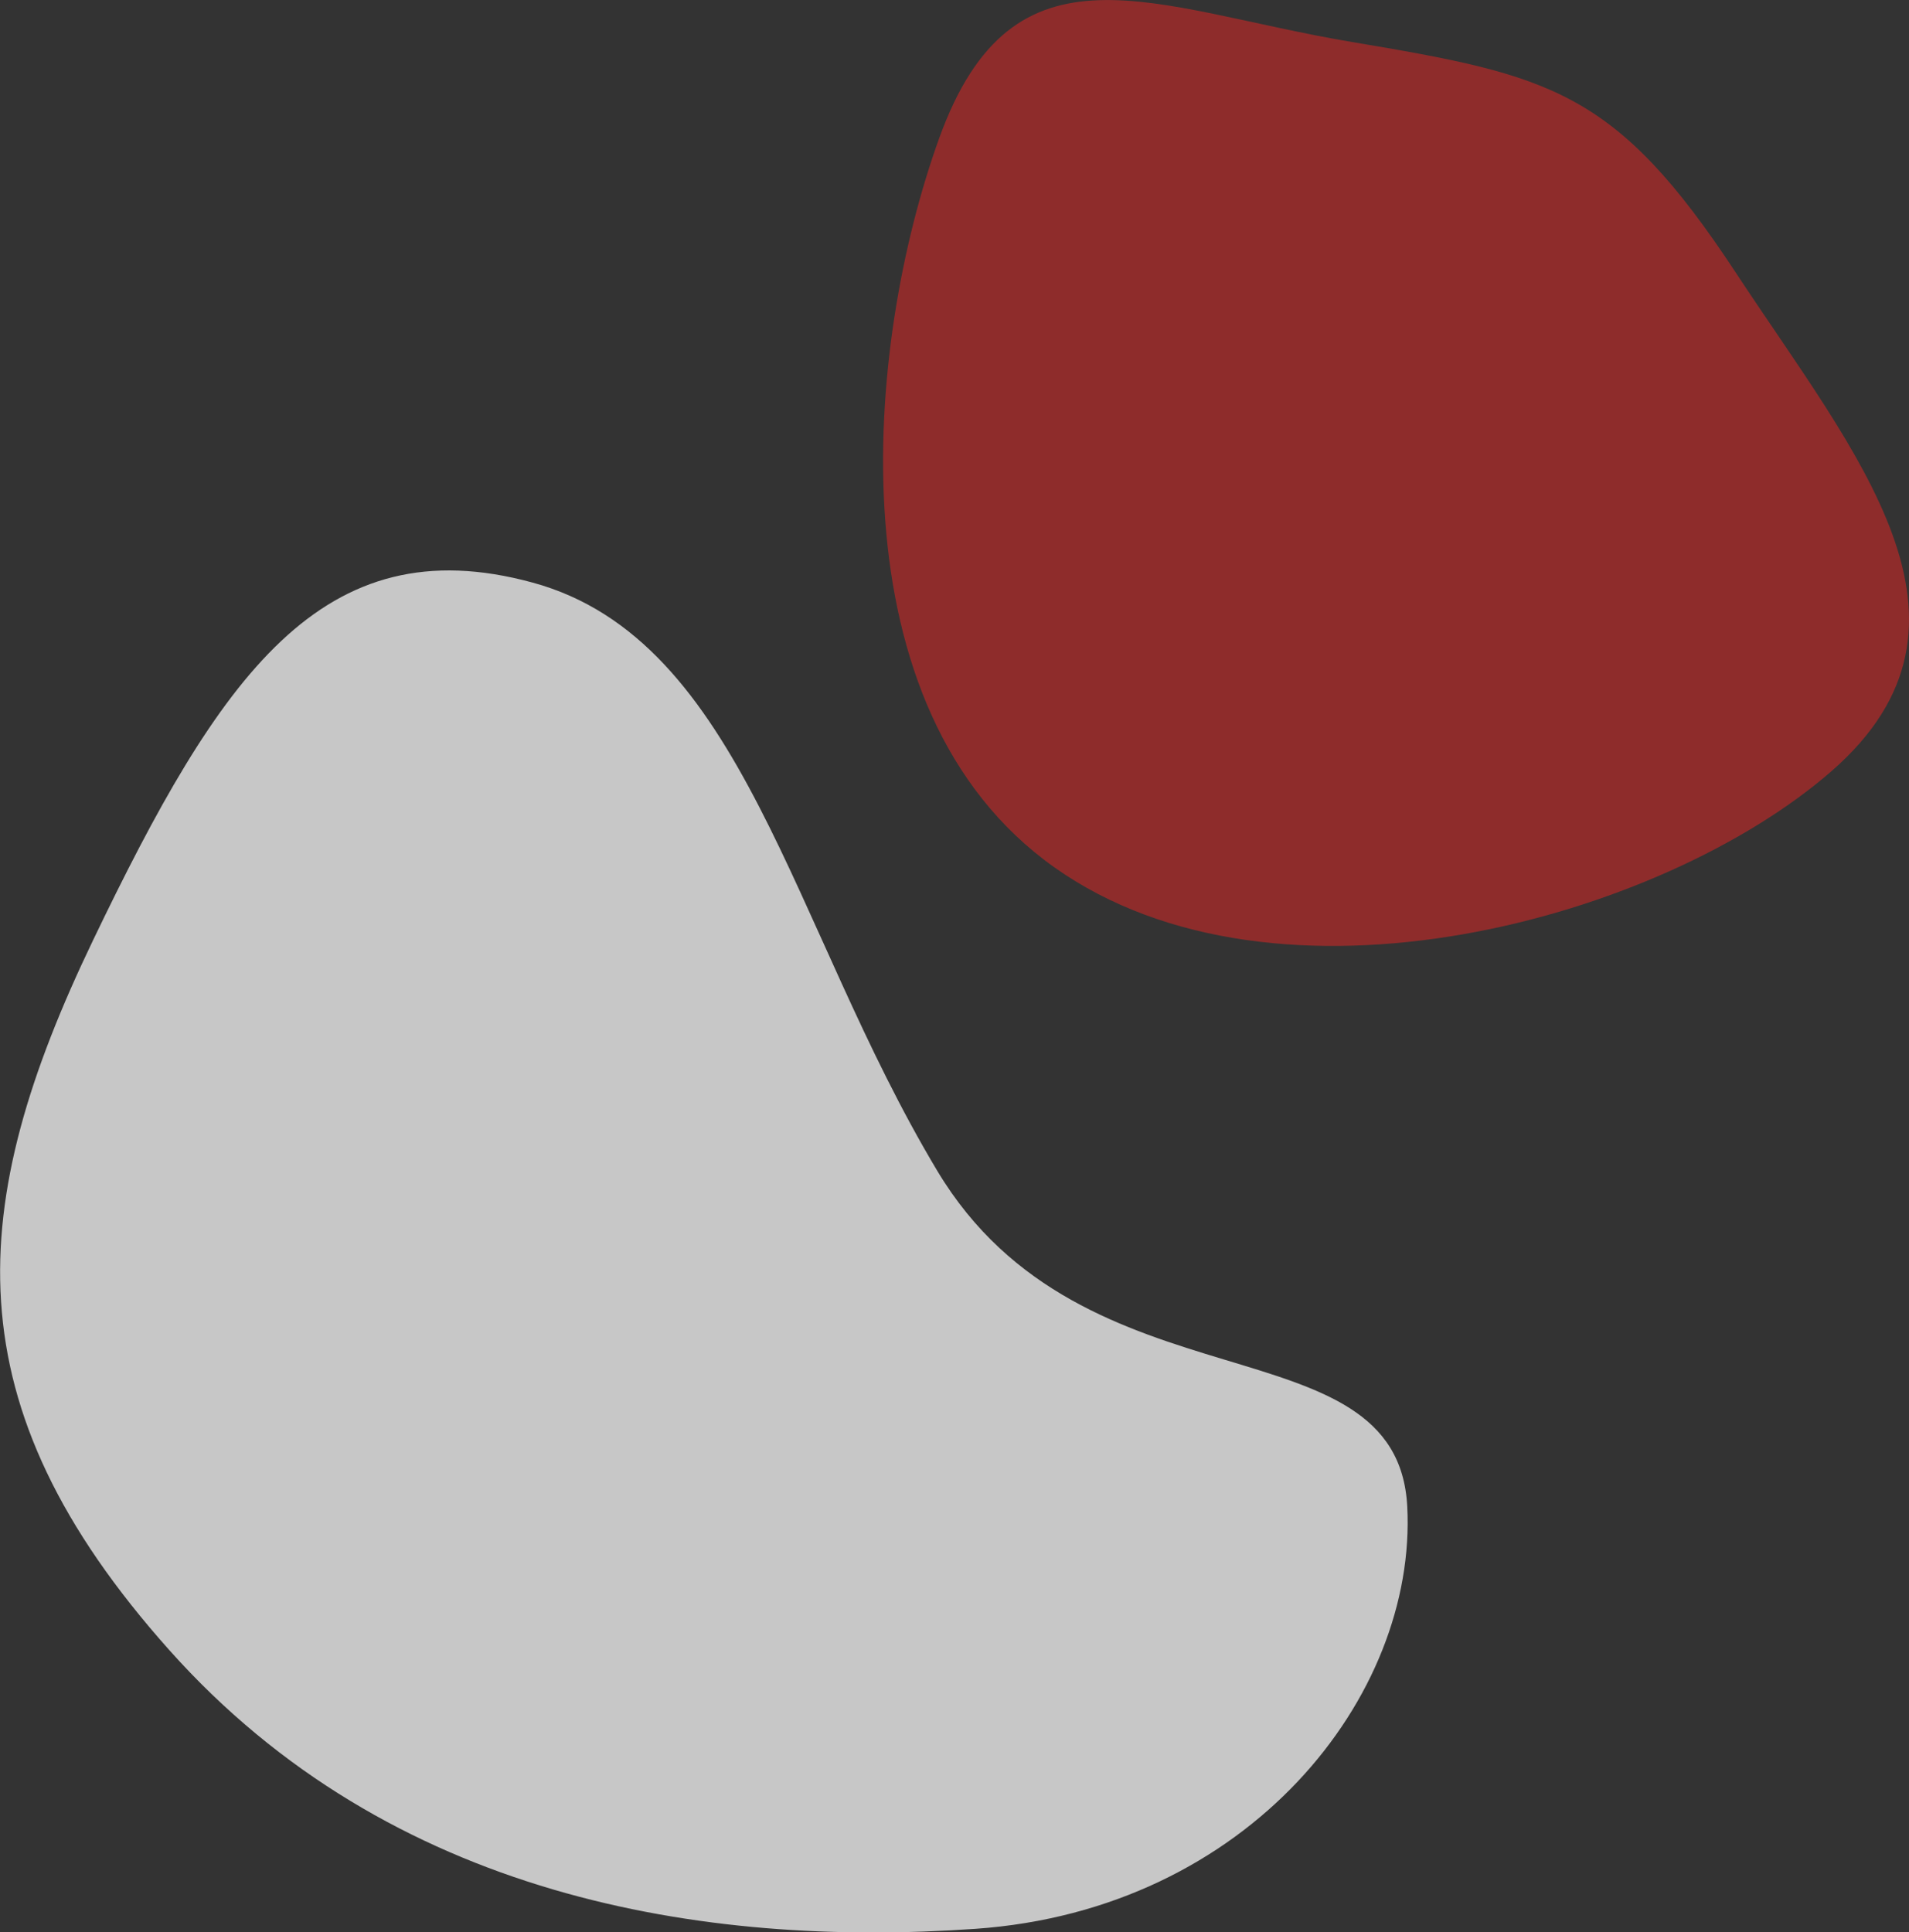 <?xml version="1.0"?>
<svg width="60" height="60.731" xmlns="http://www.w3.org/2000/svg" xmlns:svg="http://www.w3.org/2000/svg">
 <rect width="100%" height="100%" fill="#333333" stroke="none"/>
 <g class="layer">
  <title>Layer 1</title>
  <g data-name="Group 2234" id="Group_2234">
   <path d="m16.74,18.31c-6.63,-1.81 -9.84,2.96 -13.82,11.25s-4.52,14.55 2.41,22.31s16.74,9.35 25.33,8.75s13.88,-7.31 13.57,-13.27s-10.16,-2.86 -14.77,-10.55s-6.09,-16.68 -12.72,-18.49z" data-name="Path 5268" fill="#ececec" id="Path_5268" opacity="0.8"/>
   <path d="m29.52,4.34c2.34,-6.48 6.71,-4.07 12.97,-3.02s8.29,1.51 12.06,7.24s8.37,11.01 3.01,15.68s-17.41,7.99 -24.42,3.02s-5.96,-16.44 -3.62,-22.92z" data-name="Path 5269" fill="#a52b2a" id="Path_5269" opacity="0.8"/>
  </g>
 </g>
</svg>